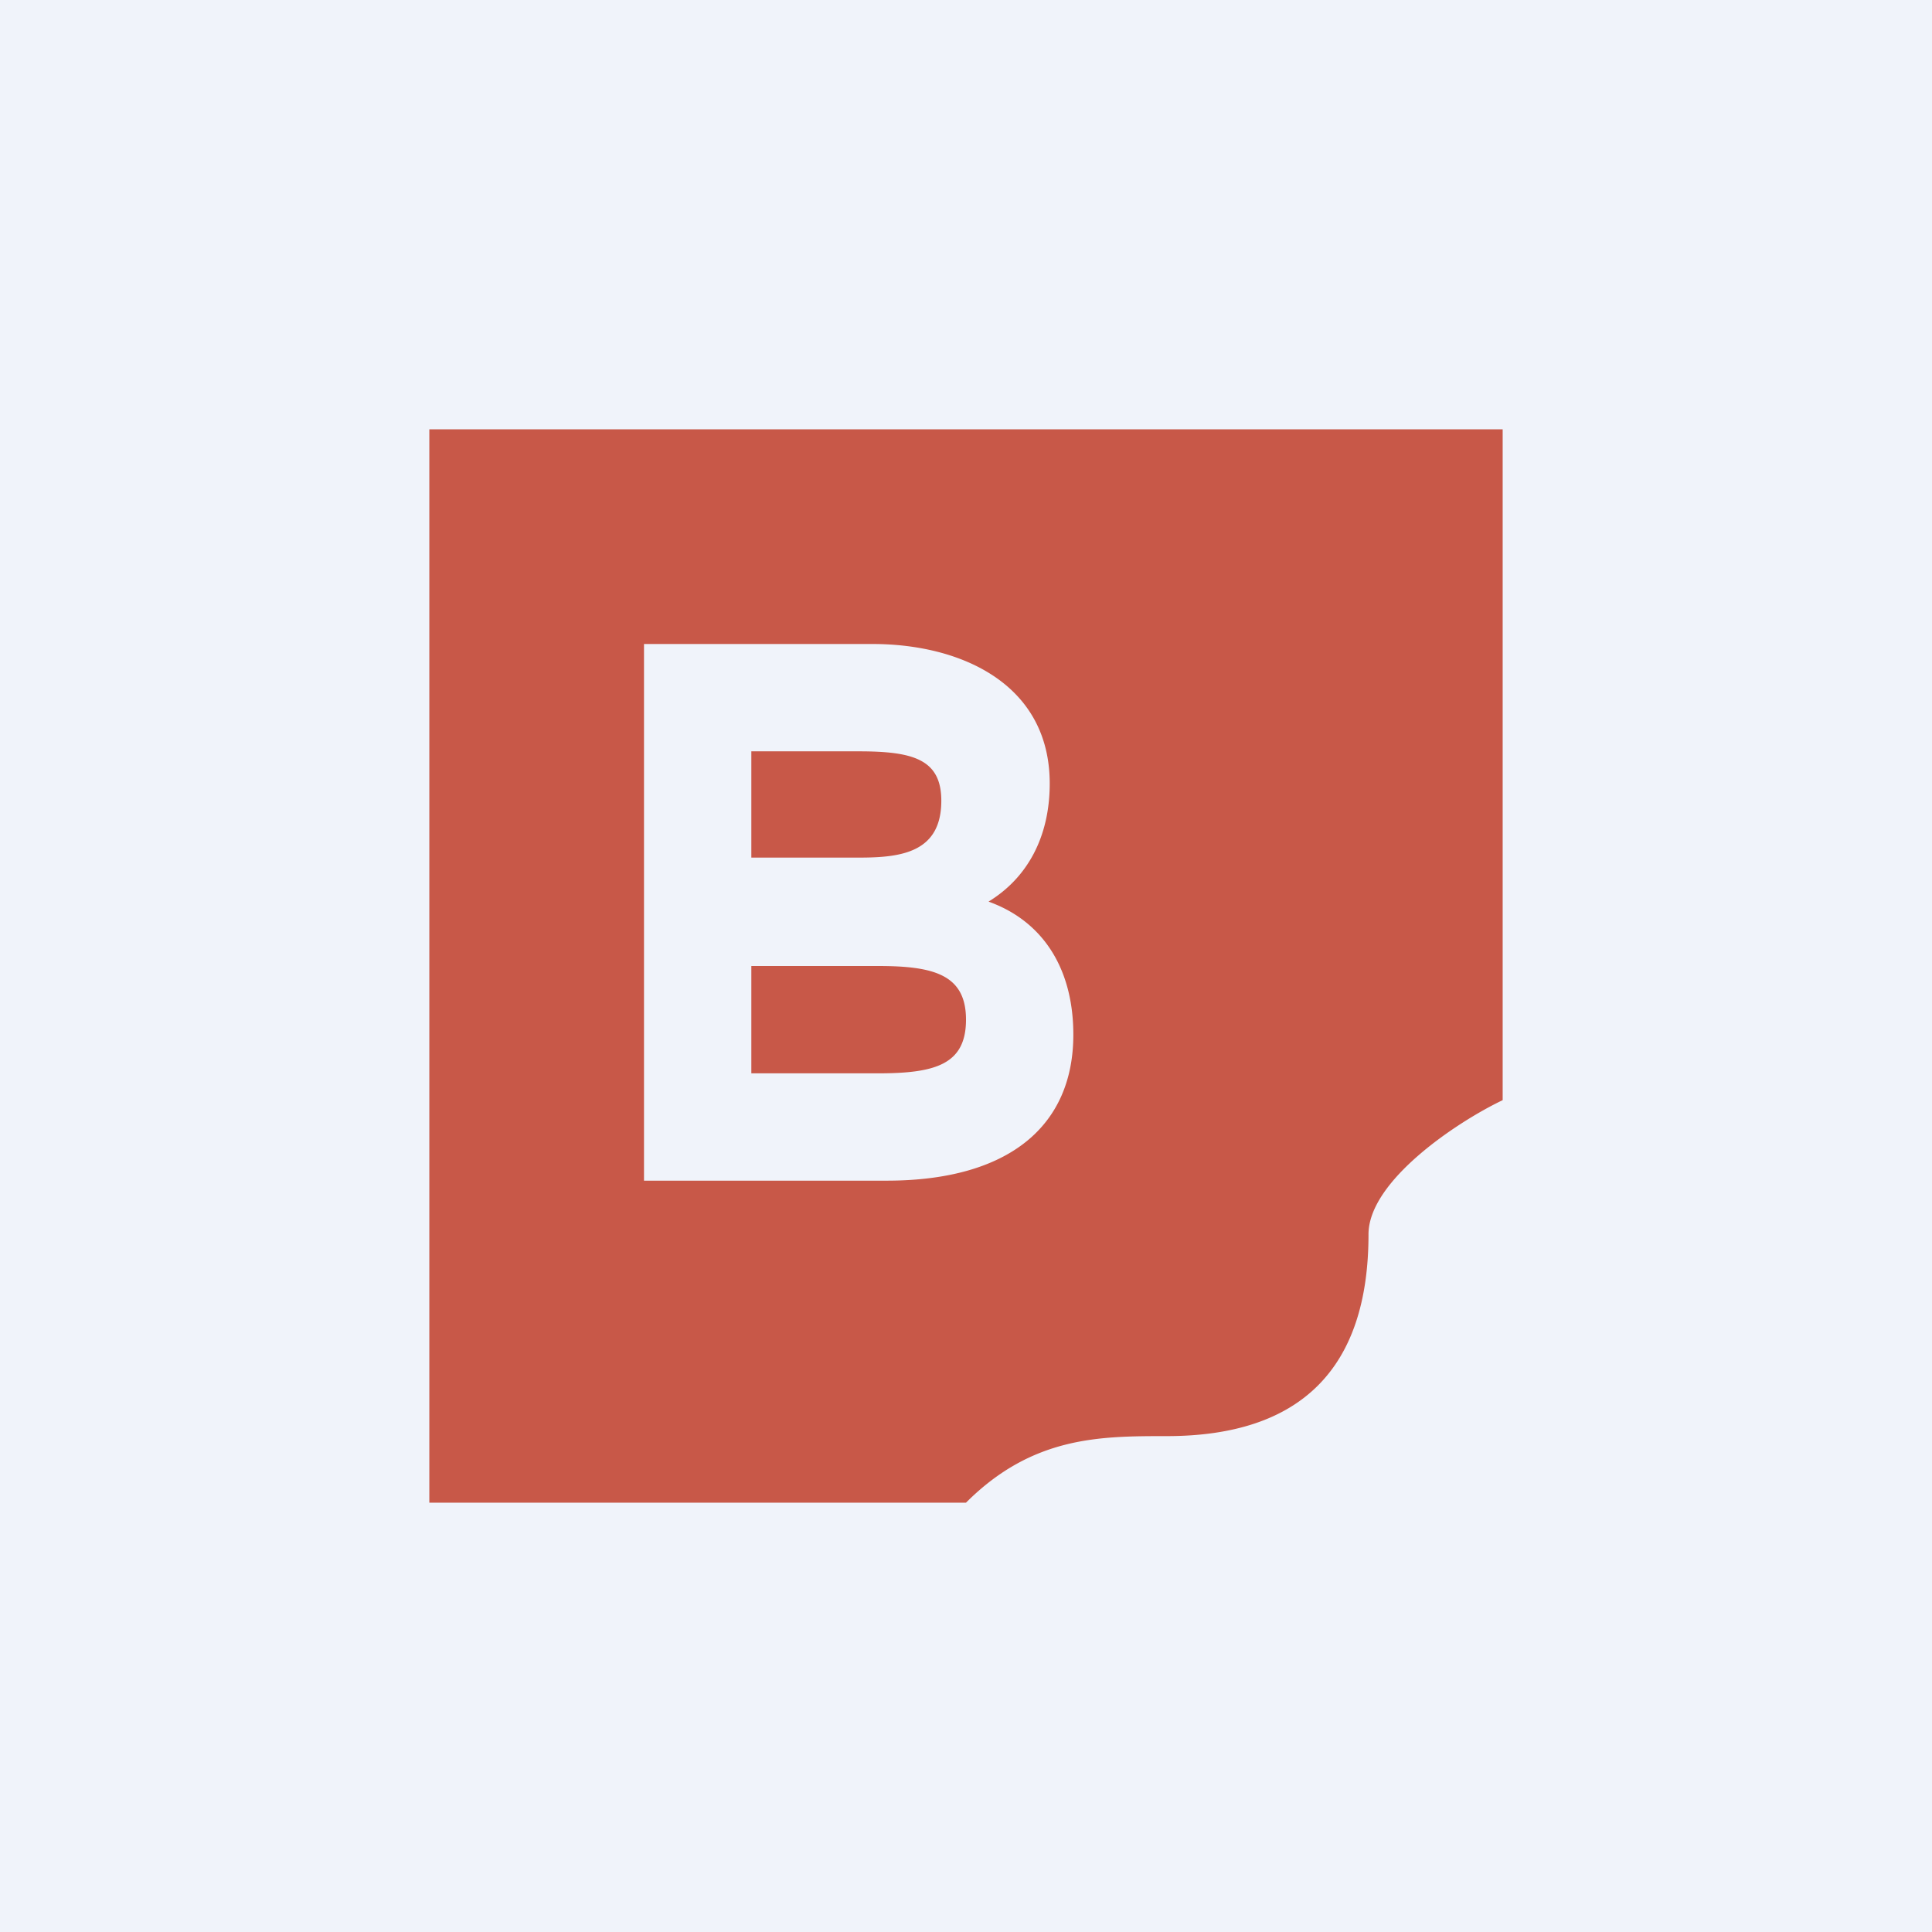 <!-- by TradingView --><svg width="18" height="18" viewBox="0 0 18 18" xmlns="http://www.w3.org/2000/svg"><path fill="#F0F3FA" d="M0 0h18v18H0z"/><path d="M4 4h10v6.25c-.42.2-1.25.75-1.25 1.25 0 1.25-.63 1.88-1.88 1.88-.62 0-1.25 0-1.87.62H4V4Zm2 2v5h2.26C9.4 11 10 10.49 10 9.64c0-.58-.25-.99-.67-1.19a1.4 1.4 0 0 0-.12-.05c.36-.22.57-.6.57-1.1 0-.93-.83-1.3-1.65-1.3H6Zm2.18 4H7V9h1.18c.52 0 .82.08.82.5s-.29.5-.82.5ZM7 7.99V7h1c.5 0 .77.07.77.46 0 .48-.37.53-.76.53H7Z" fill="#C85848"/></svg>